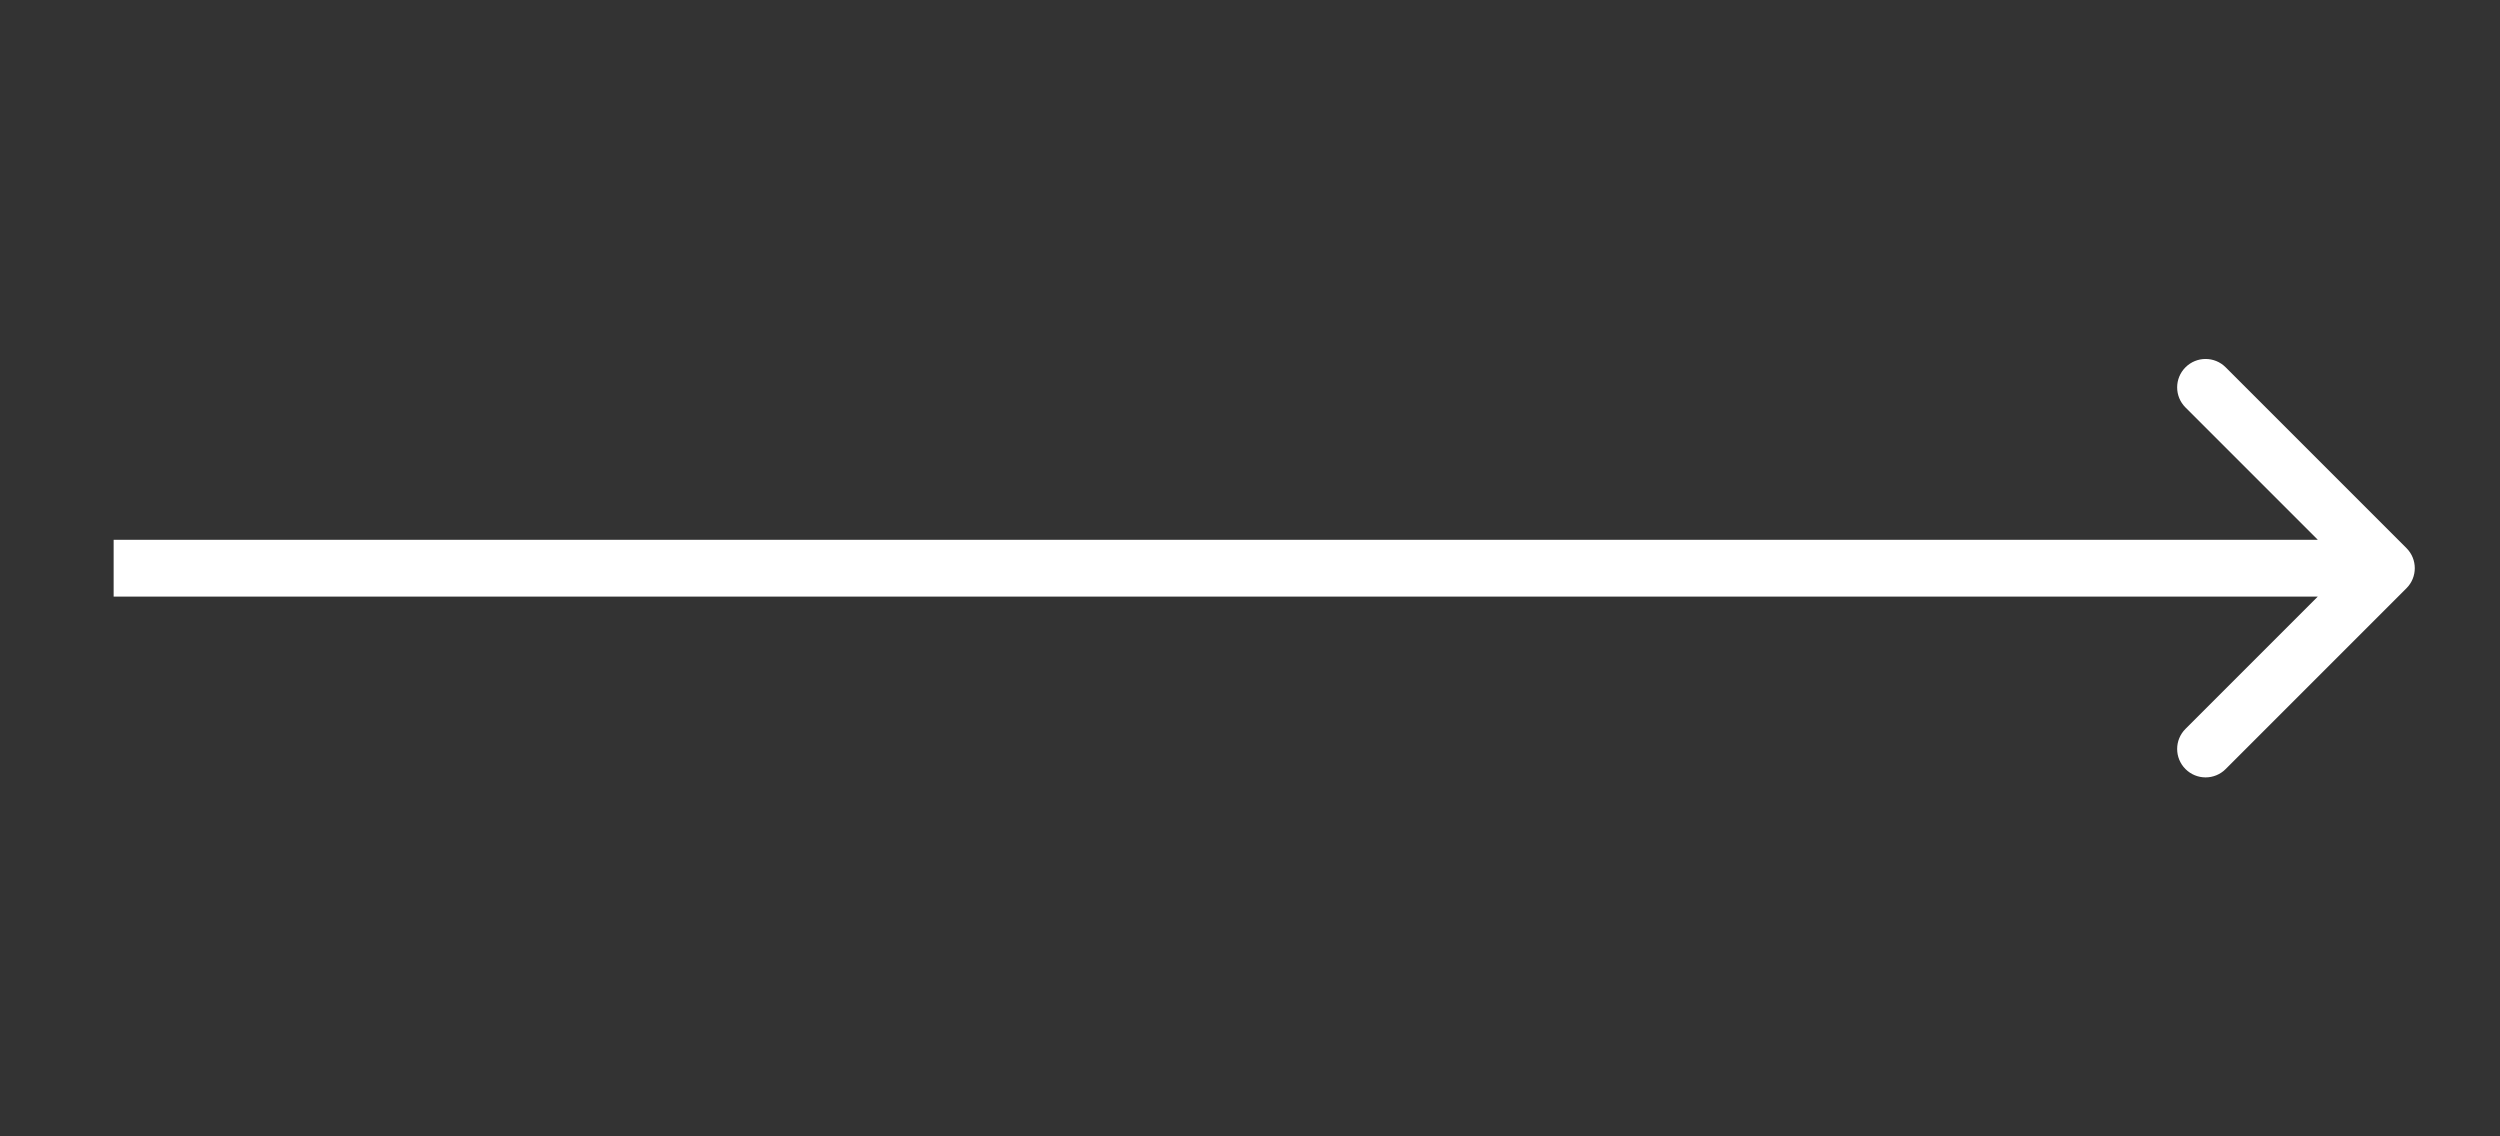 <?xml version="1.0" encoding="UTF-8"?> <svg xmlns="http://www.w3.org/2000/svg" width="88" height="40" viewBox="0 0 88 40" fill="none"><rect x="0" y="0" width="88" height="40" fill="#333333" stroke="none"/><path d="M84.707 20.707C85.098 20.317 85.098 19.683 84.707 19.293L78.343 12.929C77.953 12.538 77.32 12.538 76.929 12.929C76.538 13.319 76.538 13.953 76.929 14.343L82.586 20L76.929 25.657C76.538 26.047 76.538 26.68 76.929 27.071C77.32 27.462 77.953 27.462 78.343 27.071L84.707 20.707ZM4 21H84V19H4V21Z" fill="white"></path></svg> 